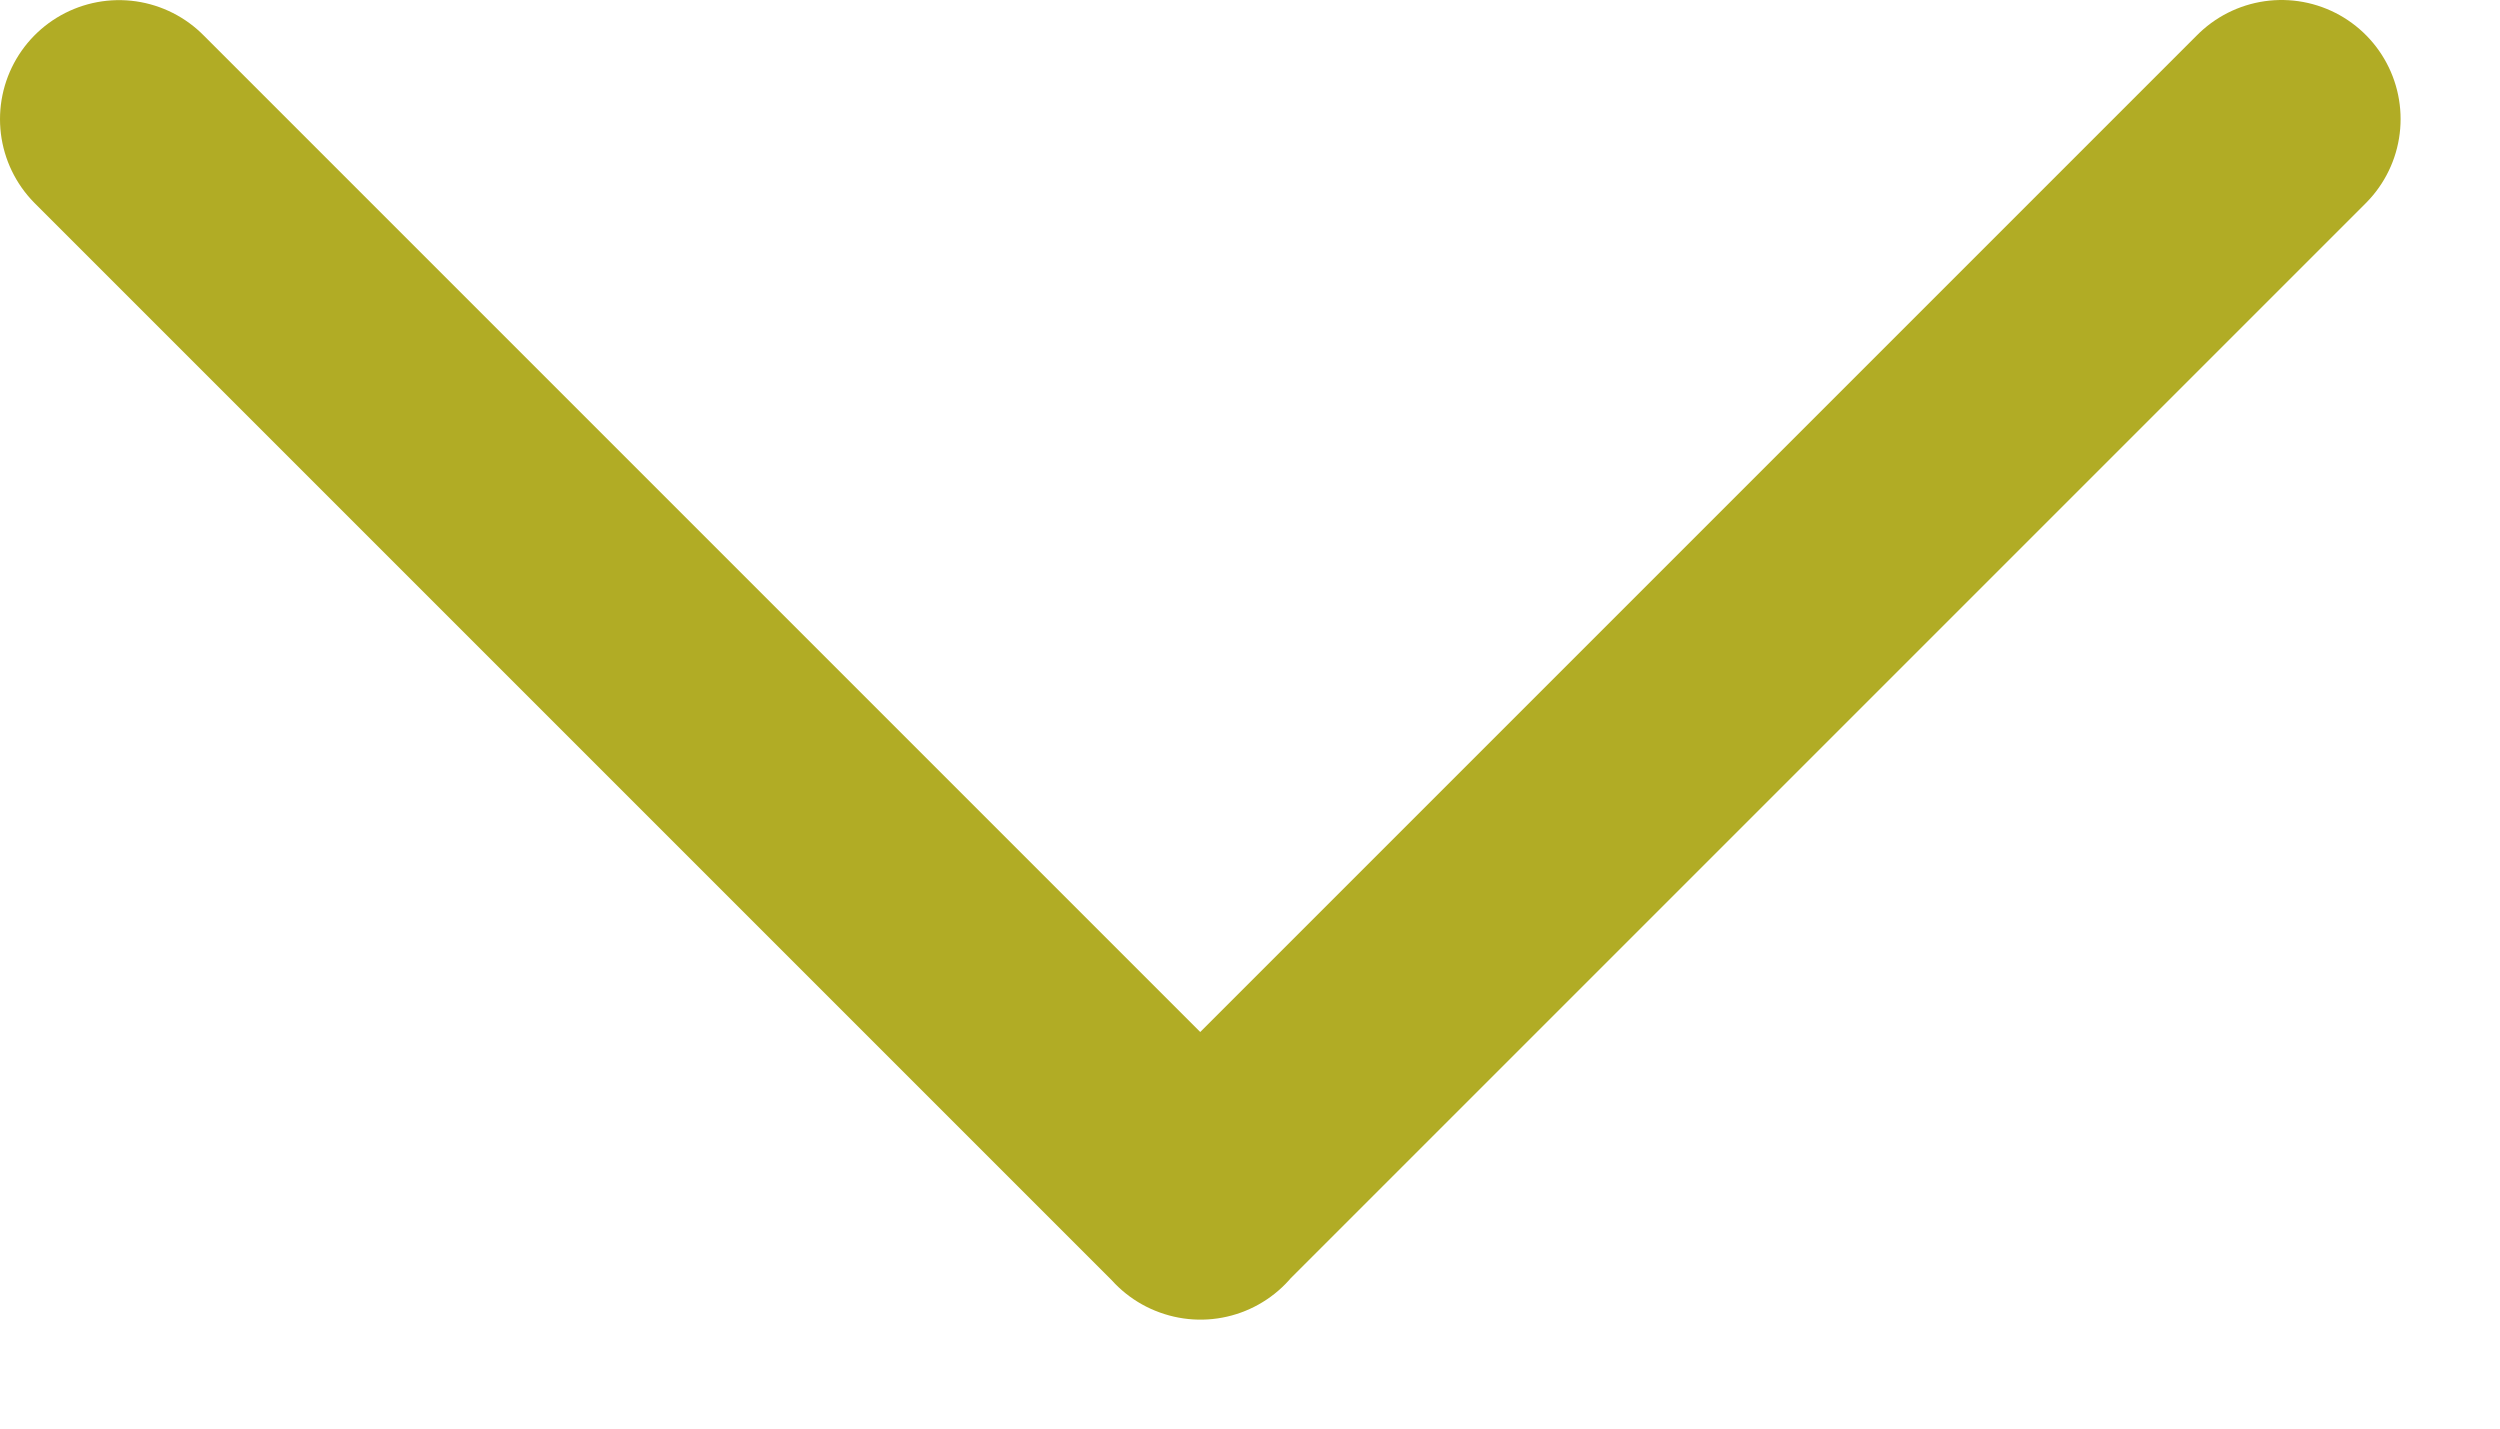 <svg xmlns="http://www.w3.org/2000/svg" width="21" height="12" fill="none"><path stroke="#B1AC25" stroke-linecap="round" stroke-linejoin="round" stroke-width="2" d="m19.165 1-9.084 9.084m.003.001L1 1.001"/></svg>
